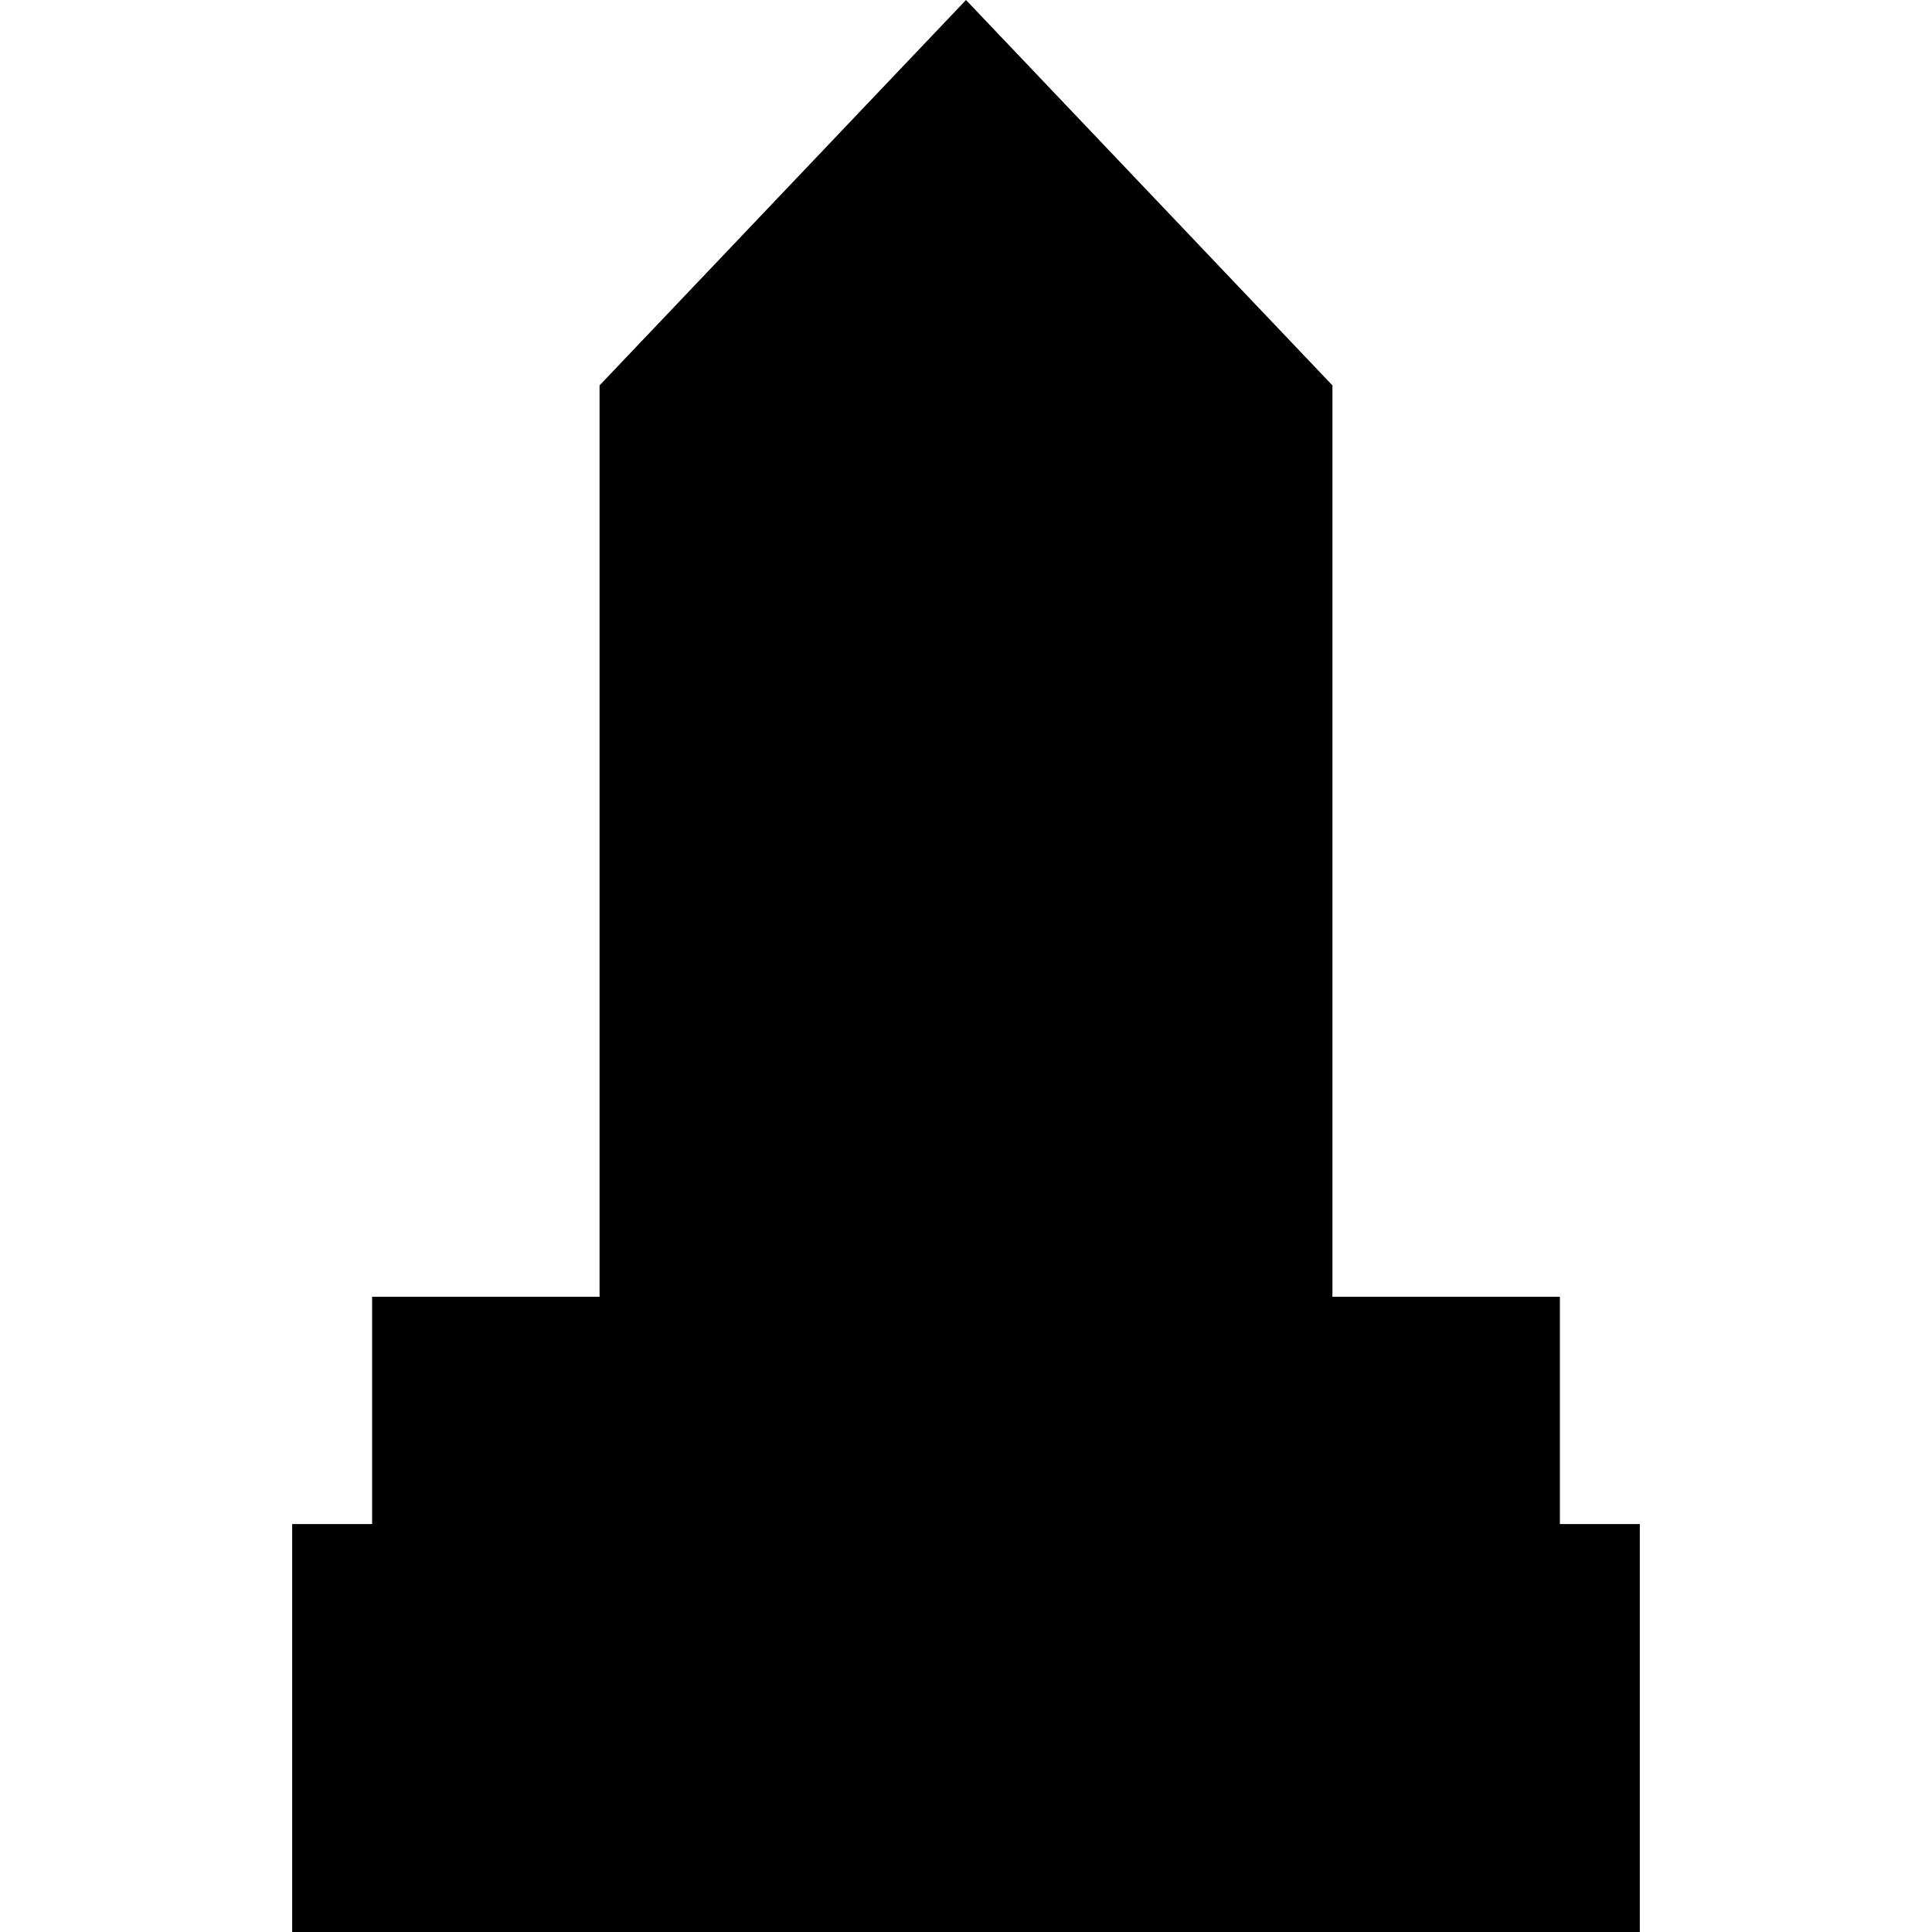 <?xml version="1.0" encoding="iso-8859-1"?>
<!-- Uploaded to: SVG Repo, www.svgrepo.com, Generator: SVG Repo Mixer Tools -->
<!DOCTYPE svg PUBLIC "-//W3C//DTD SVG 1.1//EN" "http://www.w3.org/Graphics/SVG/1.1/DTD/svg11.dtd">
<svg fill="#000000" version="1.1" id="Capa_1" xmlns="http://www.w3.org/2000/svg" xmlns:xlink="http://www.w3.org/1999/xlink" 
	 width="800px" height="800px" viewBox="0 0 486.668 486.669"
	 xml:space="preserve">
<g>
	<path d="M392.934,383.912v-57.264h-57.305c0.004-0.359,0.012-0.717,0.012-1.076V97.082L243.334,0l-92.308,97.083v228.49
		c0,0.36,0.009,0.716,0.013,1.075H93.734v57.265H73.602v102.756h339.465V383.912H392.934z"/>
</g>
</svg>